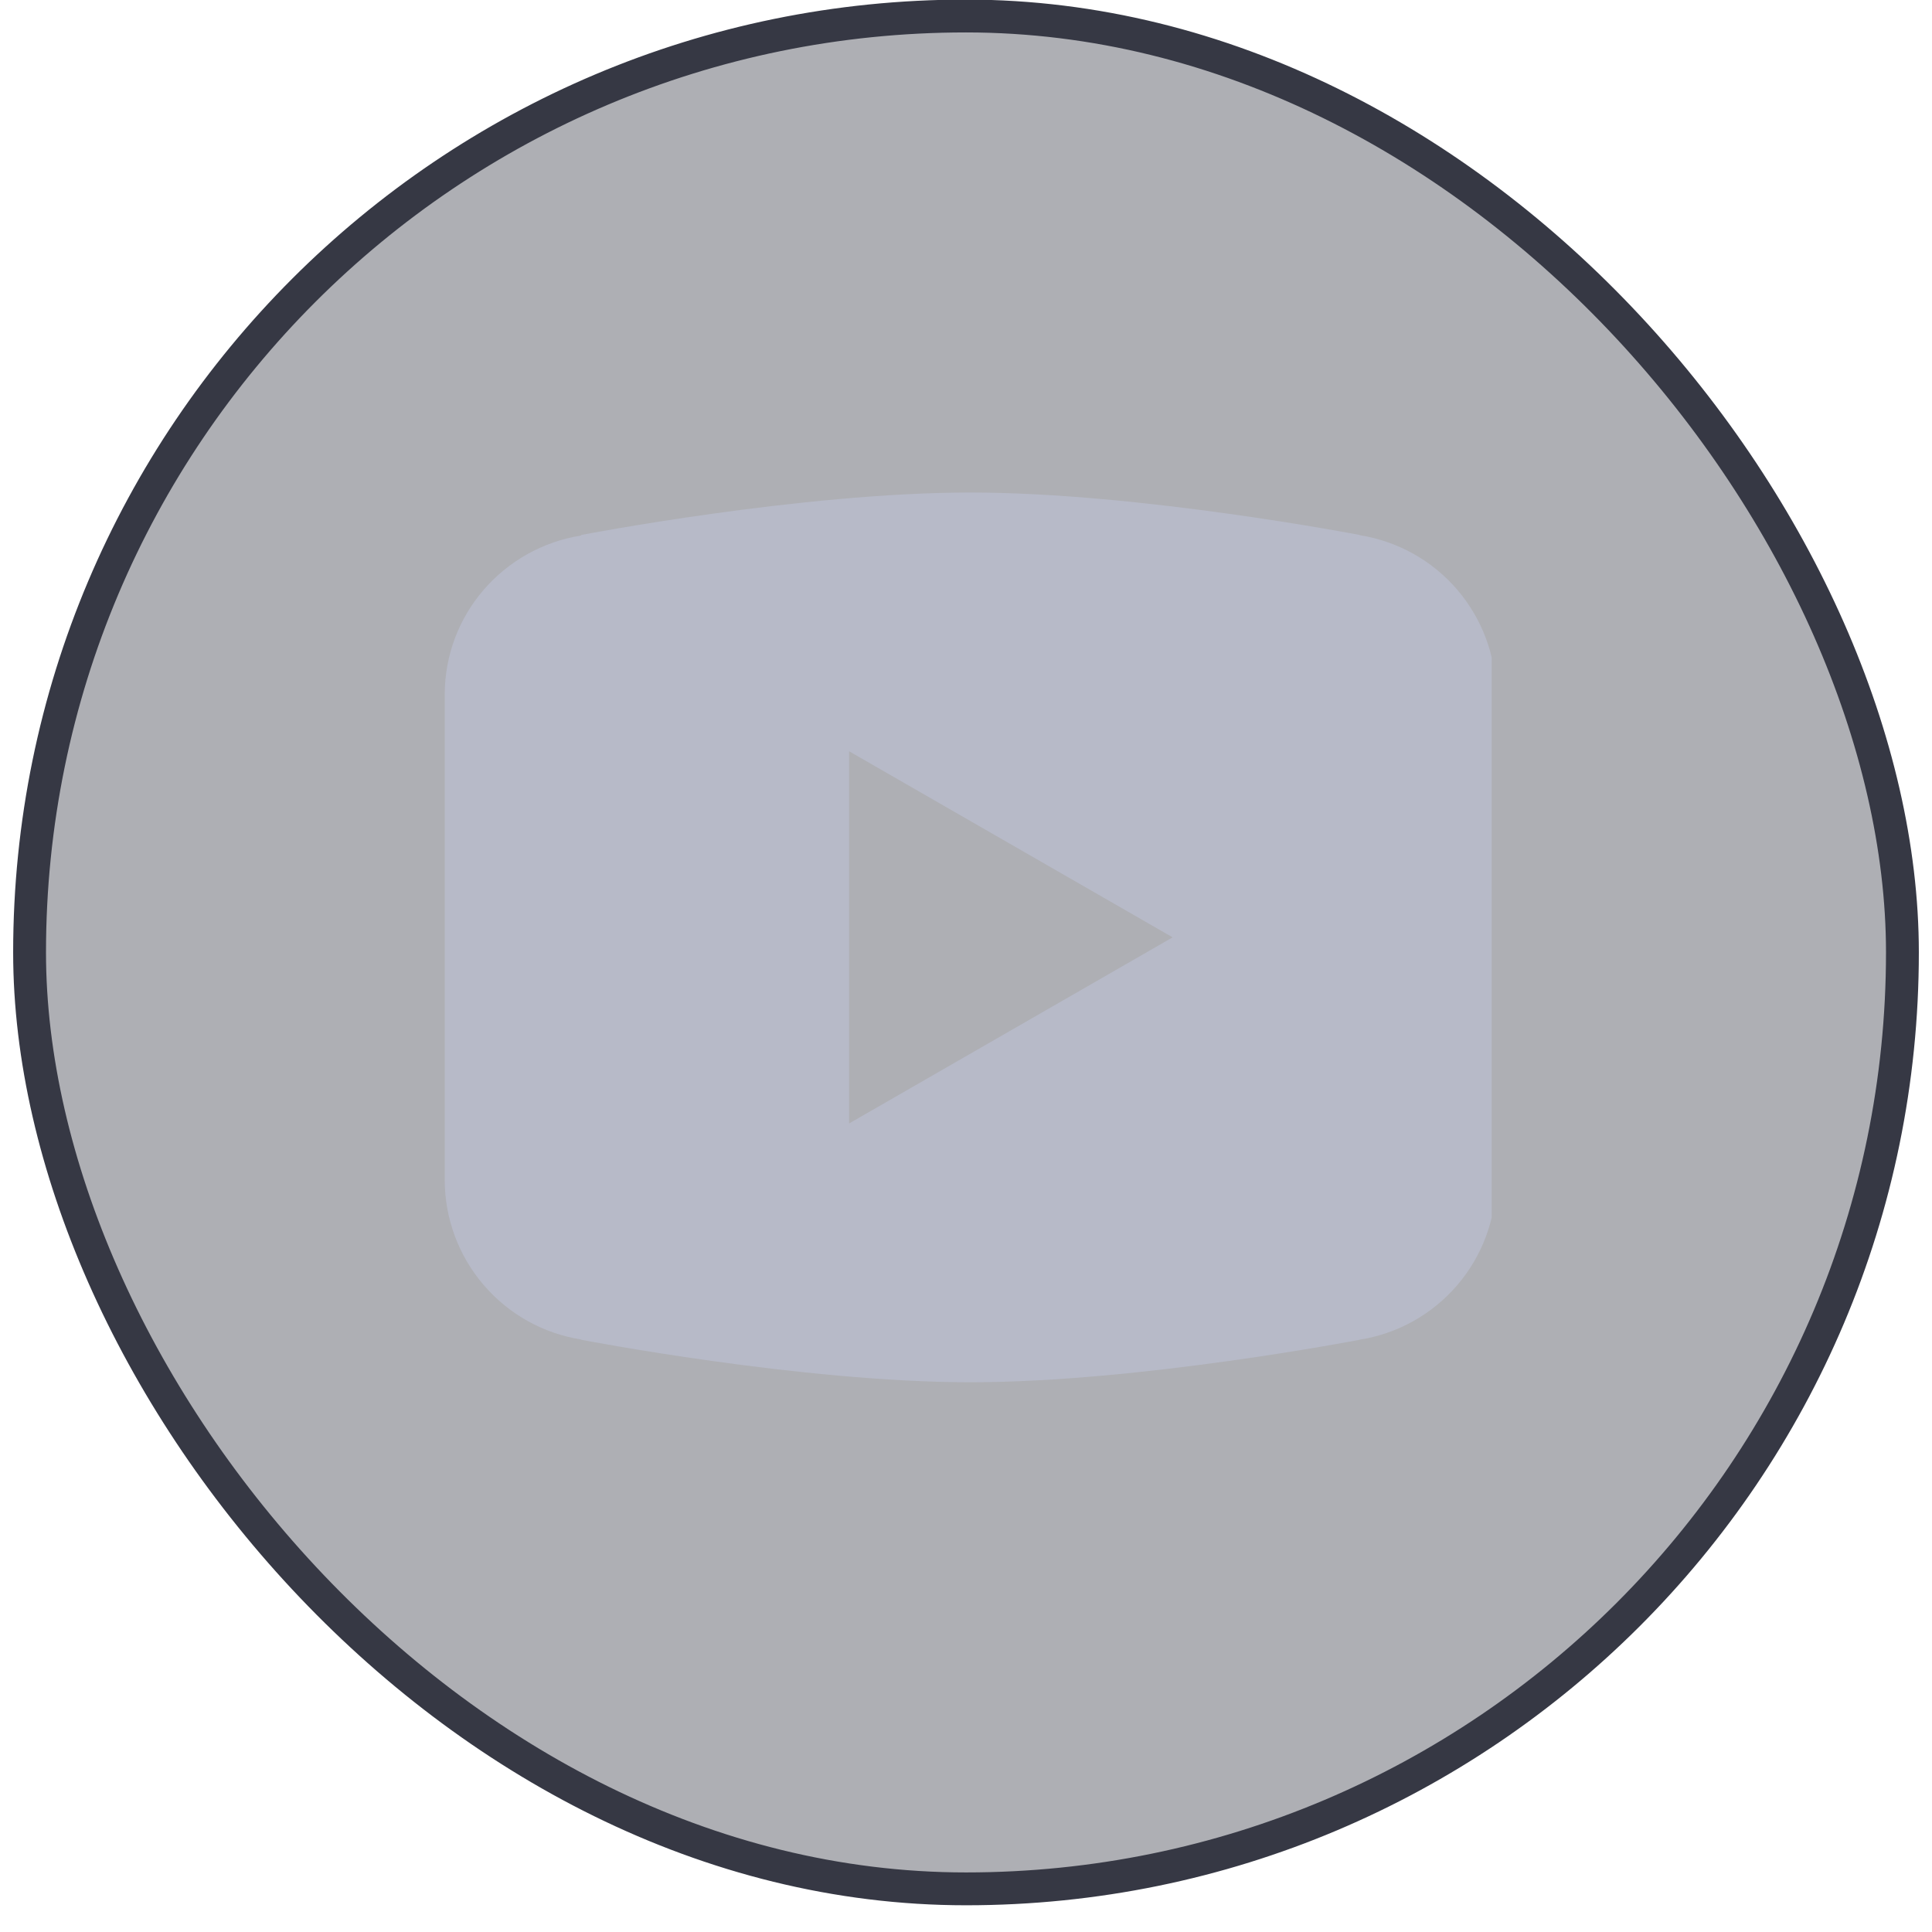 <svg width="42" height="42" viewBox="0 0 42 42" fill="none" xmlns="http://www.w3.org/2000/svg">
<rect x="0.643" y="0.348" width="40.714" height="40.714" rx="20.357" fill="#363844" fill-opacity="0.4"/>
<rect x="0.643" y="0.348" width="40.714" height="40.714" rx="20.357" stroke="#363844" stroke-width="0.714"/>
<g clip-path="url(#clip0_4078_12920)">
<g clip-path="url(#clip1_4078_12920)">
<path d="M21.096 10.707C17.416 10.707 12.64 11.629 12.64 11.629L12.628 11.643C10.952 11.911 9.668 13.351 9.668 15.103V20.377V20.379V25.652V25.654C9.67 26.49 9.969 27.299 10.514 27.934C11.058 28.57 11.81 28.99 12.637 29.12L12.64 29.126C12.64 29.126 17.416 30.049 21.096 30.049C24.776 30.049 29.553 29.126 29.553 29.126L29.555 29.124C30.382 28.994 31.136 28.573 31.68 27.937C32.225 27.301 32.524 26.491 32.525 25.654V25.652V20.379V20.377V15.103C32.524 14.266 32.224 13.457 31.68 12.821C31.136 12.185 30.383 11.765 29.556 11.634L29.553 11.629C29.553 11.629 24.776 10.707 21.096 10.707ZM18.459 16.332L25.492 20.377L18.459 24.423V16.332Z" fill="#B7BAC8"/>
</g>
</g>
<defs>
<clipPath id="clip0_4078_12920">
<rect width="25.714" height="22.857" fill="white" transform="translate(8.143 9.277)"/>
</clipPath>
<clipPath id="clip1_4078_12920">
<rect width="22.857" height="22.857" fill="white" transform="translate(9.571 9.277)"/>
</clipPath>
</defs>
</svg>
